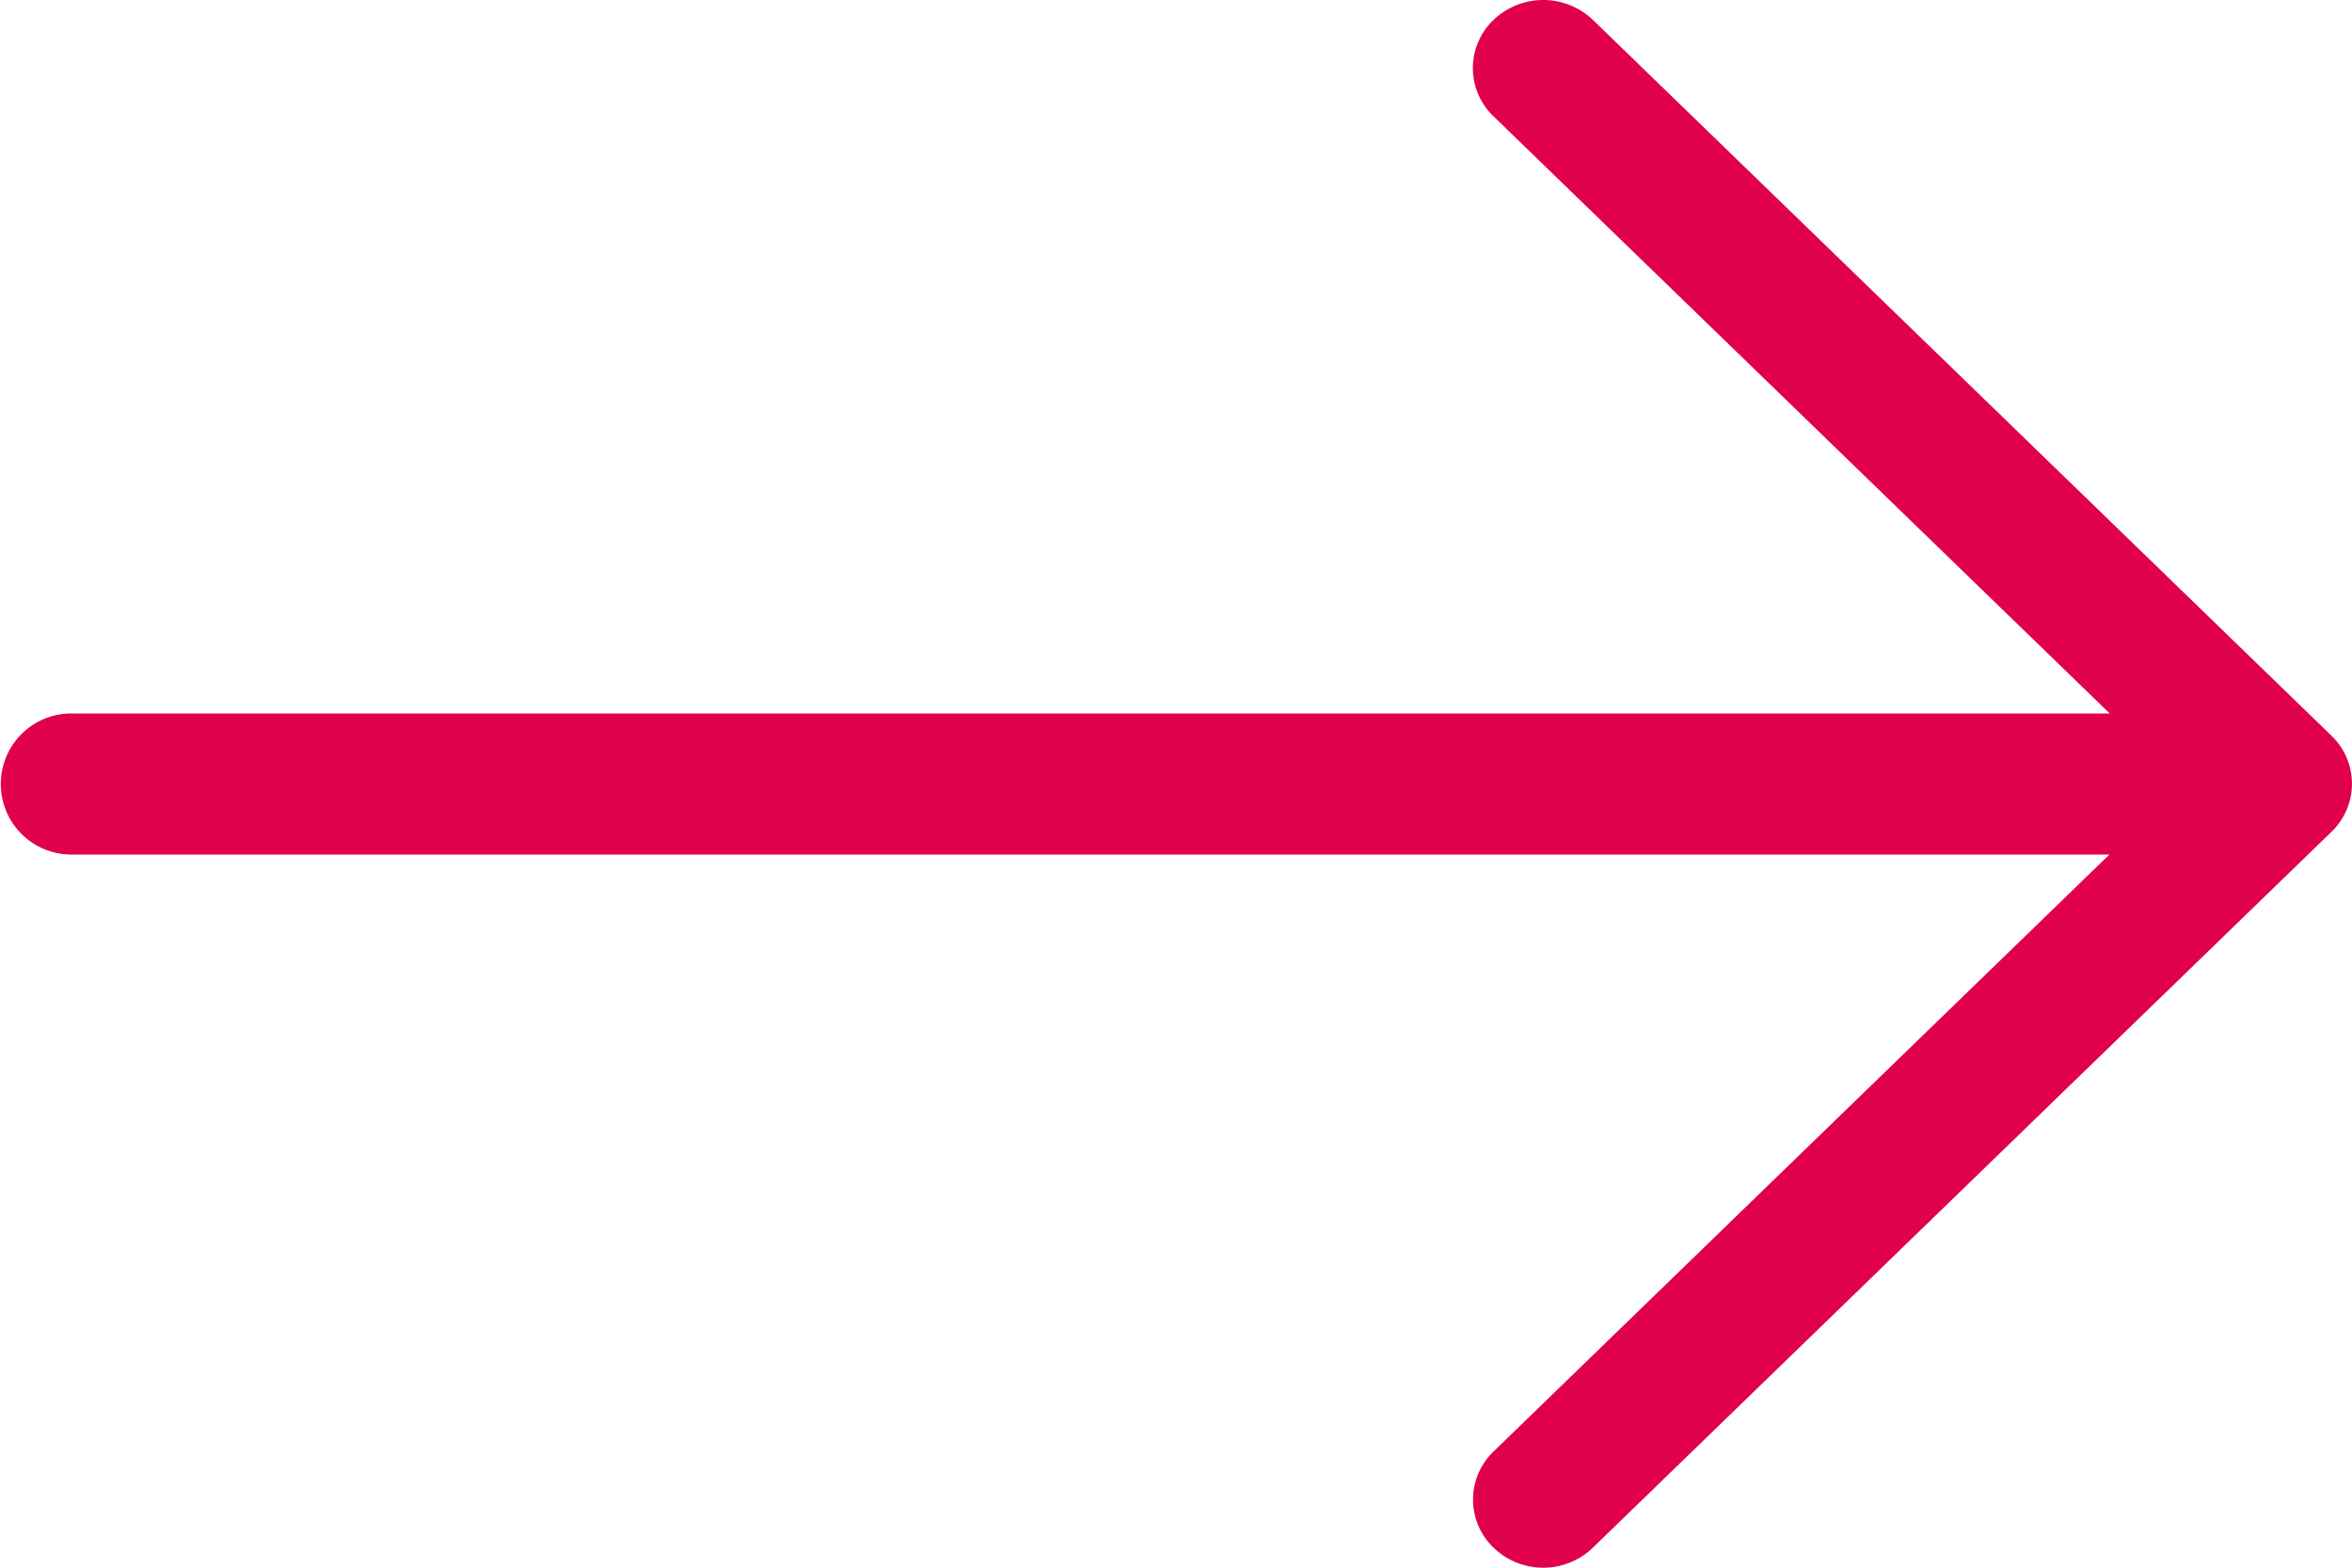<svg xmlns="http://www.w3.org/2000/svg" width="15" height="10" viewBox="0 0 15 10">
  <g id="i-pc-navi-arrow" transform="translate(3.5 -6.5)">
    <path id="Path_82837" data-name="Path 82837" d="M20.6,17.9H6.955a.449.449,0,1,1,0-.9H20.6a.449.449,0,1,1,0,.9Z" transform="translate(-10 -5.949)" fill="#e0004d"/>
    <path id="Path_82838" data-name="Path 82838" d="M17.449,16.5a.454.454,0,0,1-.317-.127.425.425,0,0,1,0-.615L21.524,11.5,17.131,7.242a.425.425,0,0,1,0-.615.459.459,0,0,1,.634,0l4.709,4.565a.425.425,0,0,1,0,.615l-4.709,4.565A.454.454,0,0,1,17.449,16.5Z" transform="translate(-11.106)" fill="#e0004d"/>
  </g>
</svg>
